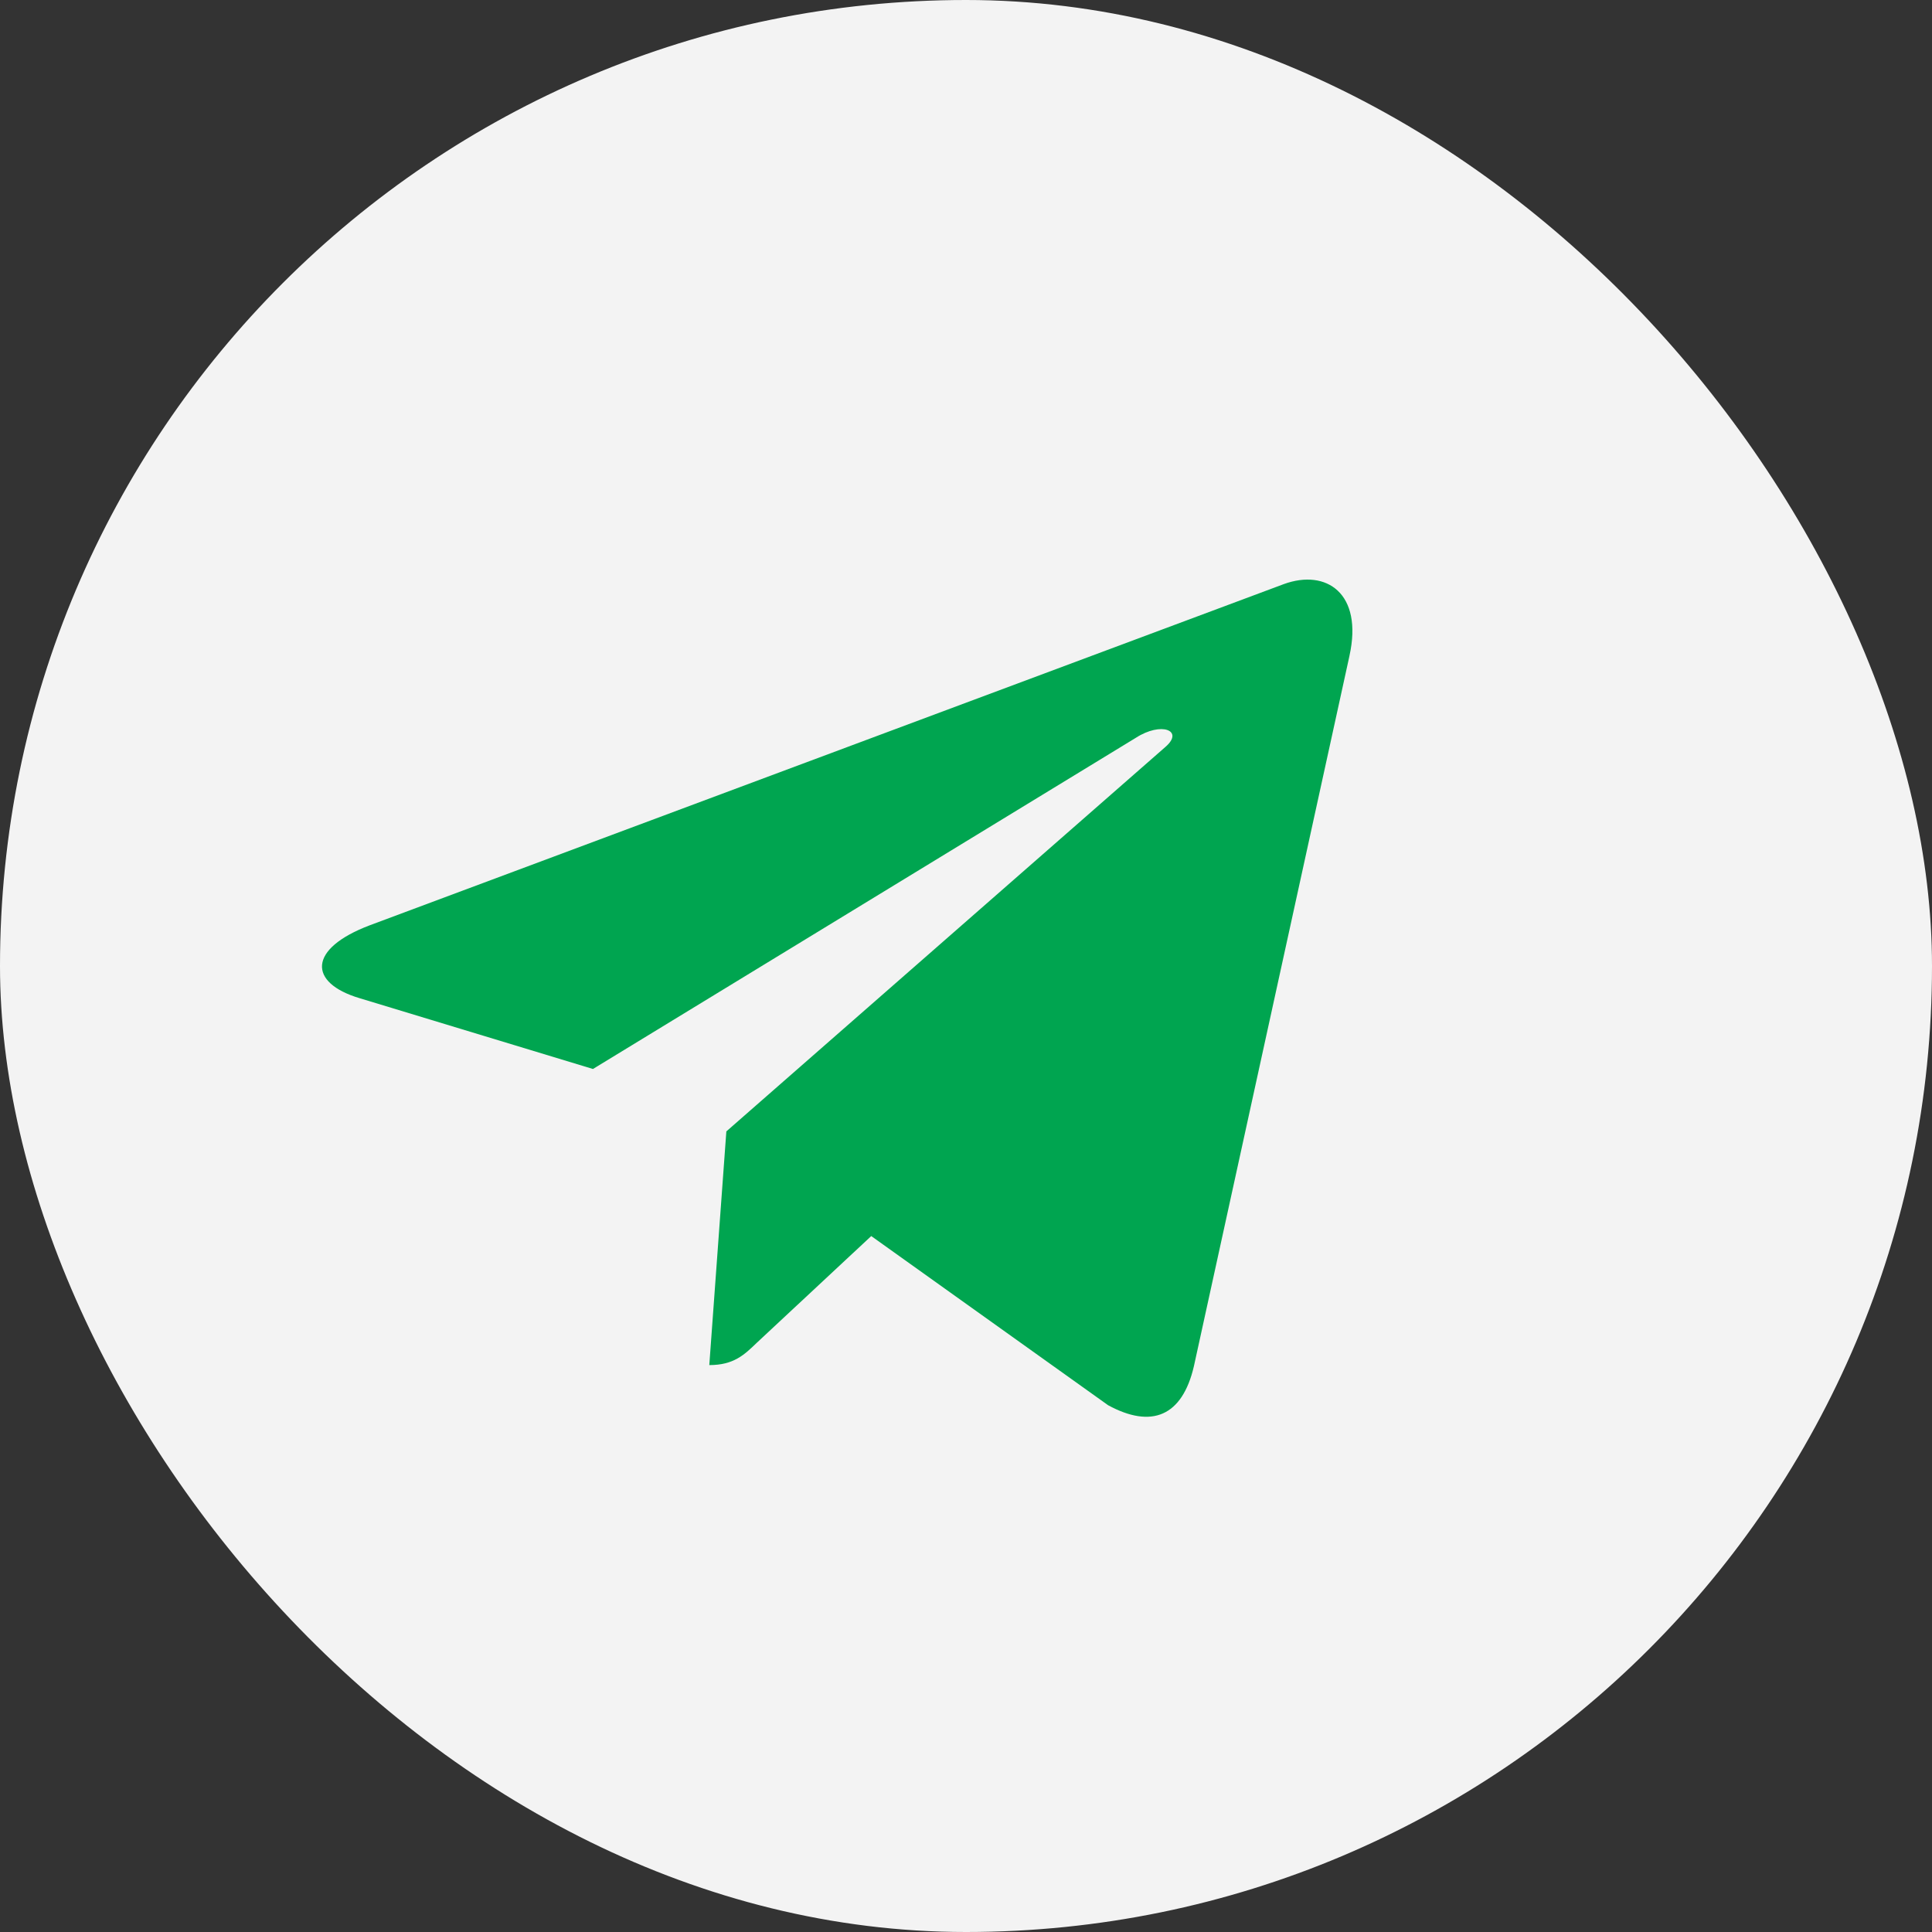 <?xml version="1.0" encoding="UTF-8"?> <svg xmlns="http://www.w3.org/2000/svg" width="23" height="23" viewBox="0 0 23 23" fill="none"><rect x="0" y="0" width="23" height="23" fill="#333333" stroke="none"/> <rect width="23" height="23" rx="11.5" fill="#F3F3F3"></rect> <path d="M8.647 13.469L8.444 16.251C8.734 16.251 8.86 16.13 9.011 15.984L10.372 14.715L13.192 16.729C13.709 17.01 14.074 16.862 14.213 16.265L16.065 7.808L16.065 7.807C16.229 7.062 15.789 6.77 15.285 6.953L4.403 11.015C3.66 11.296 3.671 11.7 4.277 11.882L7.059 12.726L13.521 8.784C13.825 8.587 14.101 8.696 13.874 8.892L8.647 13.469Z" fill="#00A550"></path> </svg> 